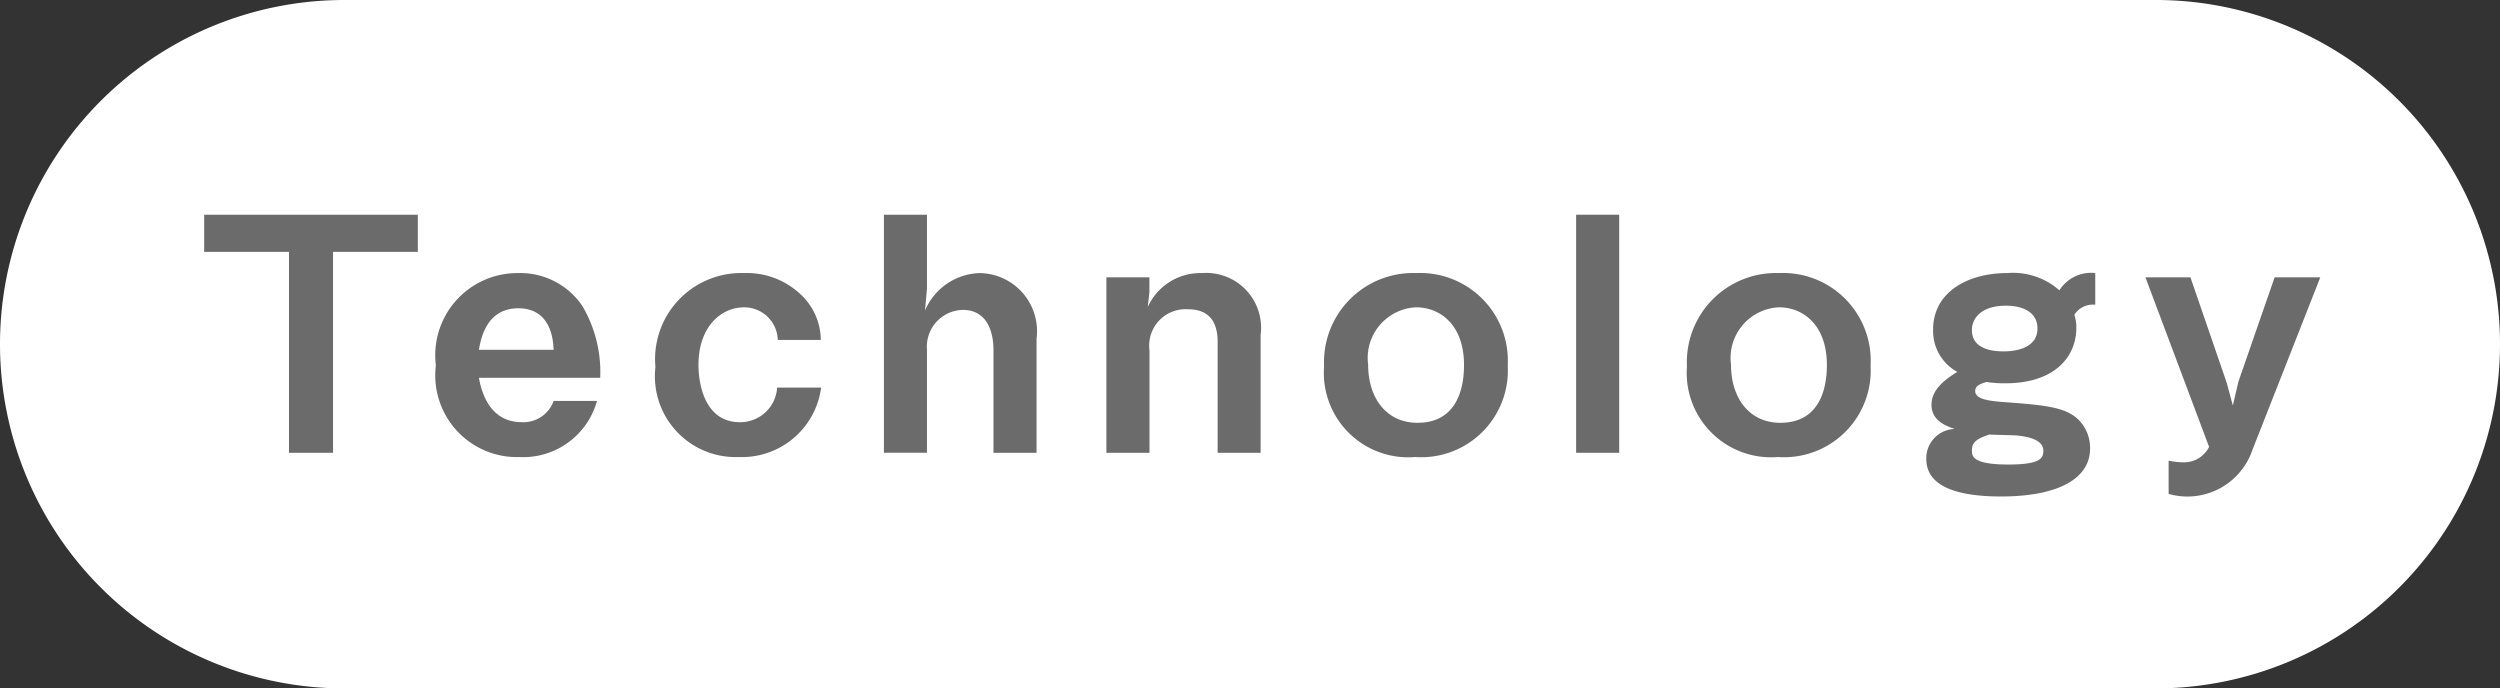 <svg xmlns="http://www.w3.org/2000/svg" viewBox="0 0 69 19"><rect x="0" y="0" width="69" height="19" fill="#333333" stroke="none"/><title>support-item-technology</title><g id="f008697c-a88e-4553-928d-2b7465aed11b" data-name="レイヤー 2"><g id="b6ad9b70-e167-4b88-9013-5bca8203222d" data-name="C"><path d="M0,9.5A9.5,9.5,0,0,1,5.865.723,9.528,9.528,0,0,1,9.5,0h50a9.5,9.5,0,0,1,3.635,18.277A9.53,9.53,0,0,1,59.5,19H9.5a9.501,9.501,0,0,1-5.278-1.601A9.497,9.497,0,0,1,.723,13.135,9.525,9.525,0,0,1,0,9.5Z" fill="#fff"/><path d="M9.192,6.952v5.545H7.976V6.952H5.635V5.926h5.897V6.952Z" fill="#6b6b6b"/><path d="M13.218,10.427c.045.243.225,1.225,1.179,1.225a.886.886,0,0,0,.883-.586h1.197a2.116,2.116,0,0,1-2.143,1.549A2.255,2.255,0,0,1,12.03,10.085,2.267,2.267,0,0,1,14.298,7.537a2.066,2.066,0,0,1,1.782.919,3.607,3.607,0,0,1,.486,1.971Zm1.089-1.918c-.882,0-1.035.838-1.089,1.145H15.28C15.252,8.896,14.901,8.509,14.307,8.509Z" fill="#6b6b6b"/><path d="M20.386,12.614A2.228,2.228,0,0,1,18.09,10.13a2.377,2.377,0,0,1,2.449-2.593,2.158,2.158,0,0,1,1.575.603,1.737,1.737,0,0,1,.54,1.243H21.466a.923.923,0,0,0-.936-.9c-.622,0-1.252.531-1.252,1.585,0,.629.226,1.584,1.135,1.584a1.016,1.016,0,0,0,1.035-.955h1.215A2.205,2.205,0,0,1,20.386,12.614Z" fill="#6b6b6b"/><path d="M27.42,12.497V9.653c0-.451-.153-1.1-.846-1.1a1.014,1.014,0,0,0-.99,1.09v2.853H24.396V5.926h1.188V7.97L25.53,8.572a1.693,1.693,0,0,1,1.504-1.035,1.604,1.604,0,0,1,1.575,1.81v3.15Z" fill="#6b6b6b"/><path d="M33.607,12.497V9.436c0-.54-.226-.9-.819-.9a1.004,1.004,0,0,0-1.062,1.135v2.826H30.536V7.654h1.188v.405l-.045.414a1.592,1.592,0,0,1,1.494-.936,1.514,1.514,0,0,1,1.62,1.71v3.25Z" fill="#6b6b6b"/><path d="M39.057,12.614a2.329,2.329,0,0,1-2.512-2.502,2.458,2.458,0,0,1,2.539-2.575,2.42,2.42,0,0,1,2.529,2.557A2.392,2.392,0,0,1,39.057,12.614Zm.027-4.132a1.399,1.399,0,0,0-1.323,1.585c0,.918.504,1.602,1.359,1.602,1.116,0,1.287-.99,1.287-1.594C40.407,8.967,39.75,8.482,39.084,8.482Z" fill="#6b6b6b"/><path d="M43.501,12.497V5.926H44.69v6.571Z" fill="#6b6b6b"/><path d="M49.072,12.614A2.329,2.329,0,0,1,46.56,10.112a2.458,2.458,0,0,1,2.539-2.575,2.42,2.42,0,0,1,2.529,2.557A2.392,2.392,0,0,1,49.072,12.614Zm.027-4.132a1.399,1.399,0,0,0-1.323,1.585c0,.918.504,1.602,1.359,1.602,1.116,0,1.287-.99,1.287-1.594C50.422,8.967,49.765,8.482,49.099,8.482Z" fill="#6b6b6b"/><path d="M57.252,8.689a1.104,1.104,0,0,1,.055.36c0,.773-.567,1.53-1.963,1.53a3.146,3.146,0,0,1-.514-.036c-.225.062-.314.126-.314.252,0,.225.396.27.72.297,1.242.09,1.783.145,2.143.504a1.103,1.103,0,0,1,.307.783c0,.865-.945,1.324-2.458,1.324-1.135,0-2.062-.243-2.062-1.035a.806.806,0,0,1,.783-.828c-.234-.082-.64-.226-.64-.666,0-.46.441-.738.712-.91a1.285,1.285,0,0,1-.667-1.17c0-1.026.945-1.558,2.053-1.558a1.931,1.931,0,0,1,1.432.477,1.035,1.035,0,0,1,.99-.477V8.41A.608.608,0,0,0,57.252,8.689Zm-1.891-.252c-.639,0-.936.315-.936.675,0,.567.666.586.882.586.207,0,.927-.037.927-.631C56.234,8.608,55.821,8.437,55.361,8.437Zm.315,3.583c-.108-.01-.657-.018-.774-.027-.324.117-.477.19-.477.441,0,.152.009.387,1.008.387.892,0,.963-.18.963-.378C56.397,12.146,56.01,12.056,55.677,12.02Z" fill="#6b6b6b"/><path d="M62.167,12.417a1.895,1.895,0,0,1-2.313,1.215v-.918a1.994,1.994,0,0,0,.387.045.772.772,0,0,0,.73-.424L59.214,7.654h1.242l1,2.907.171.631.153-.657L62.78,7.654h1.26Z" fill="#6b6b6b"/></g></g></svg>